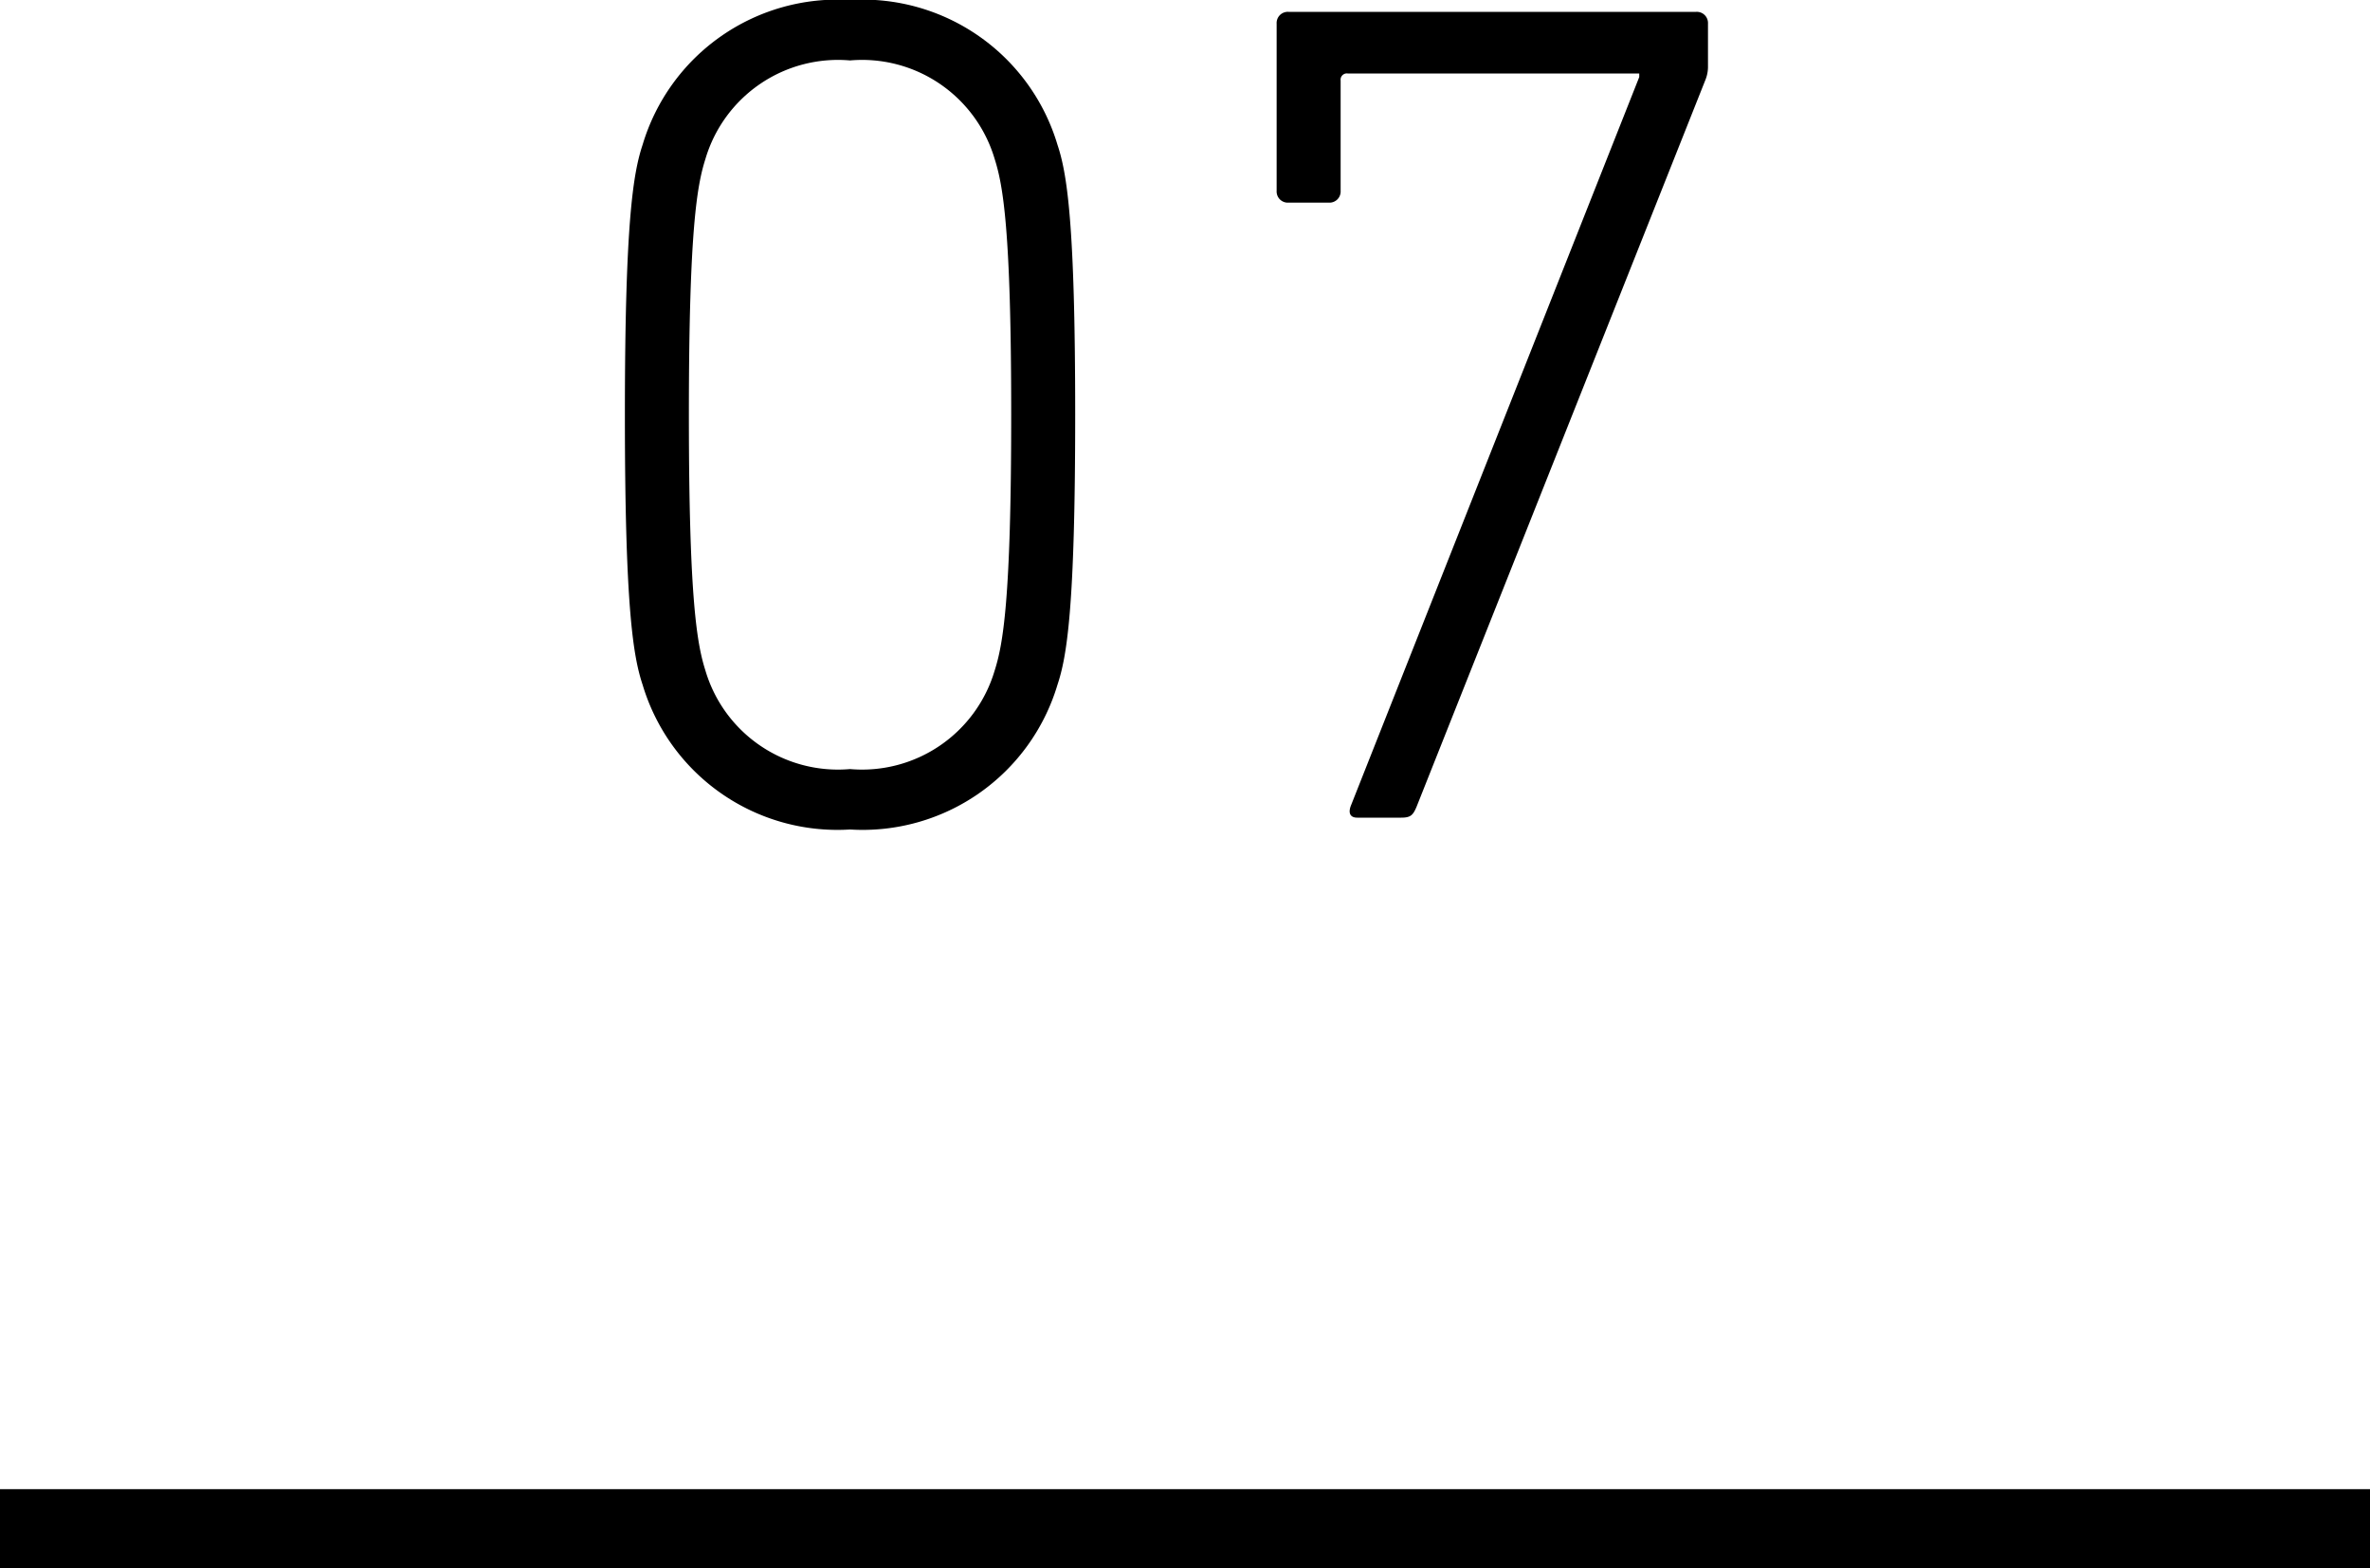 <svg id="no" xmlns="http://www.w3.org/2000/svg" width="60" height="39.7" viewBox="0 0 60 39.7">
  <path id="パス_41755" data-name="パス 41755" d="M-13.23-3.36A5.148,5.148,0,0,0-7.98.3,5.148,5.148,0,0,0-2.73-3.36c.24-.72.45-1.95.45-6.84s-.21-6.12-.45-6.84A5.148,5.148,0,0,0-7.98-20.7a5.148,5.148,0,0,0-5.25,3.66c-.24.72-.45,1.95-.45,6.84S-13.47-4.08-13.23-3.36Zm1.59-.36c-.21-.66-.42-1.77-.42-6.48s.21-5.82.42-6.48a3.5,3.5,0,0,1,3.66-2.49,3.5,3.5,0,0,1,3.66,2.49c.21.66.42,1.77.42,6.48s-.21,5.82-.42,6.48A3.5,3.5,0,0,1-7.98-1.23,3.5,3.5,0,0,1-11.64-3.72ZM4.71-.33c-.09.21-.03.33.15.33H5.97c.24,0,.3-.06.39-.27l7.32-18.42a.888.888,0,0,0,.06-.3V-20.1a.283.283,0,0,0-.3-.3H3.12a.283.283,0,0,0-.3.3v4.23a.283.283,0,0,0,.3.3H4.14a.283.283,0,0,0,.3-.3v-2.79a.159.159,0,0,1,.18-.18H12v.09Z" transform="translate(29.5 20.7)"/>
  <line id="線_70" data-name="線 70" x2="60" transform="translate(0 38.7)" fill="none" stroke="#000" stroke-width="2"/>
</svg>
